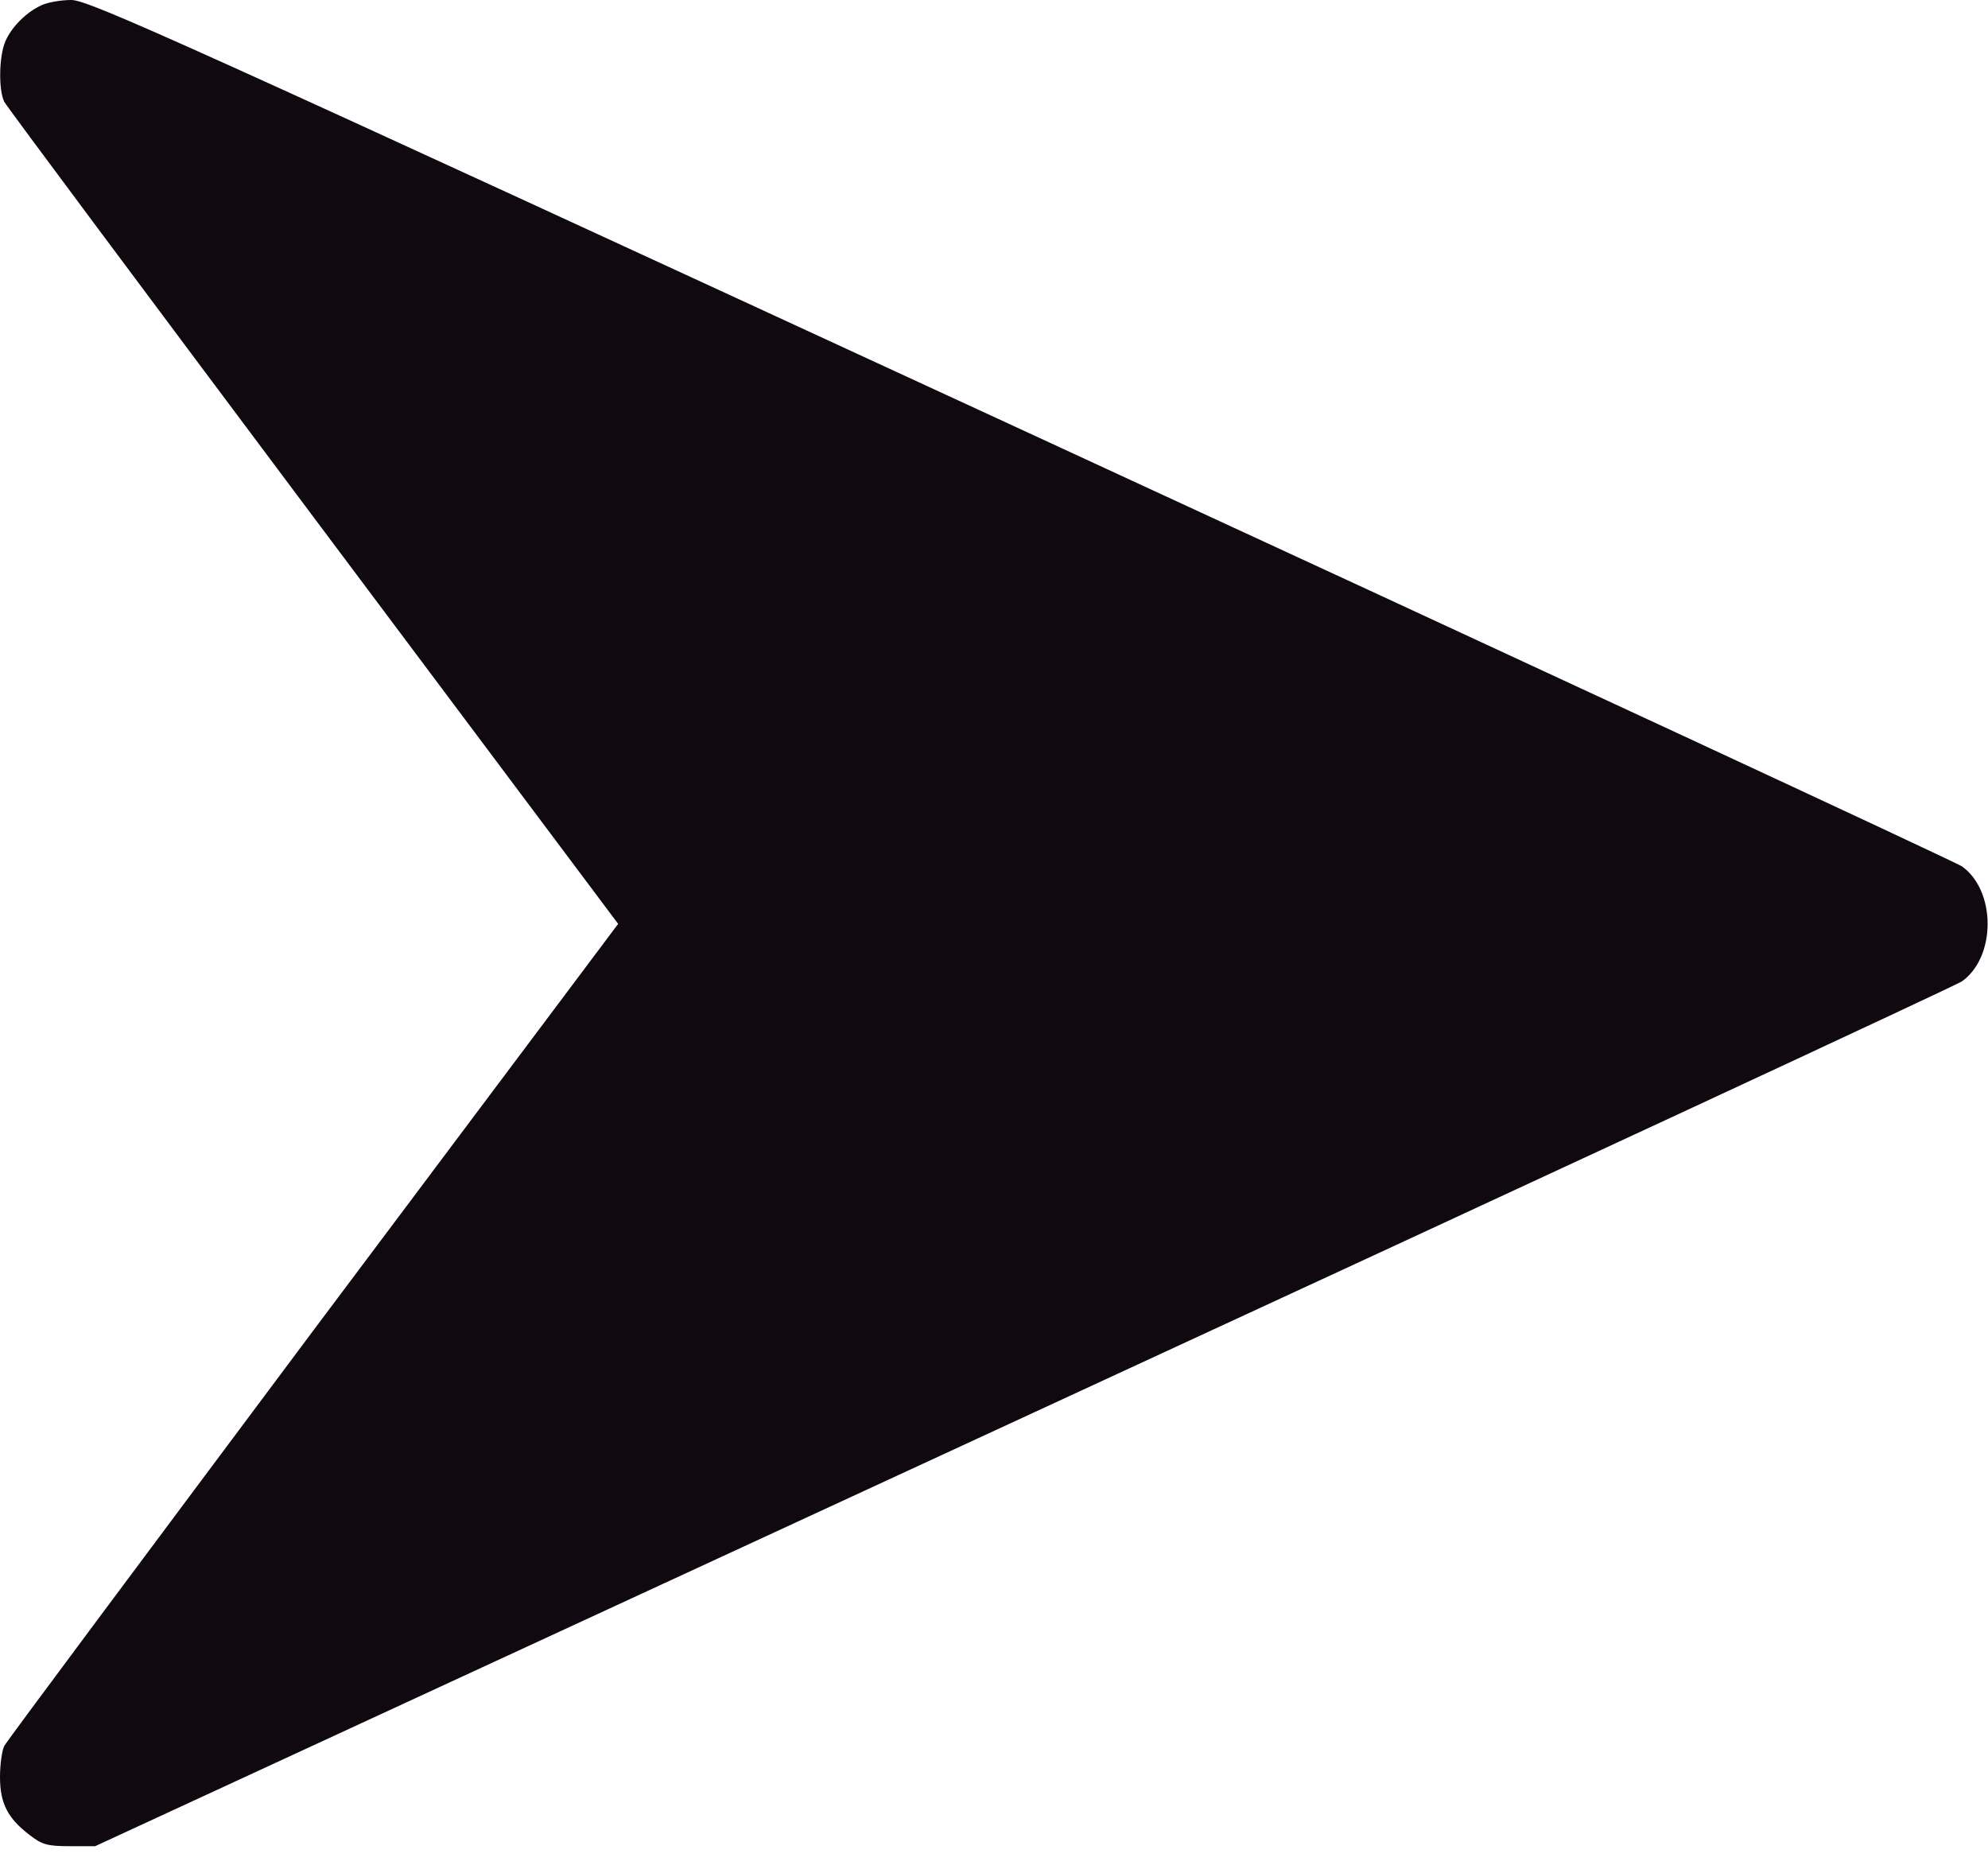 <?xml version="1.0" encoding="UTF-8"?> <svg xmlns="http://www.w3.org/2000/svg" width="50" height="47" viewBox="0 0 50 47" fill="none"><path d="M1.055 0.127C0.674 0.293 0.293 0.674 0.137 1.035C-0.029 1.416 -0.039 2.266 0.107 2.559C0.166 2.676 3.672 7.373 7.881 12.998L15.547 23.233L7.881 33.457C3.672 39.092 0.166 43.789 0.107 43.906C0.049 44.023 0 44.375 0 44.688C0 45.352 0.195 45.723 0.742 46.143C1.055 46.387 1.191 46.426 1.748 46.426H2.393L25.732 35.645C38.574 29.717 49.19 24.785 49.346 24.678C50.205 24.063 50.205 22.402 49.346 21.787C49.19 21.68 38.535 16.729 25.664 10.791C4.463 1.006 2.217 -0.01 1.787 6.10352e-05C1.533 6.10352e-05 1.201 0.059 1.055 0.127Z" fill="#10090F"></path></svg> 